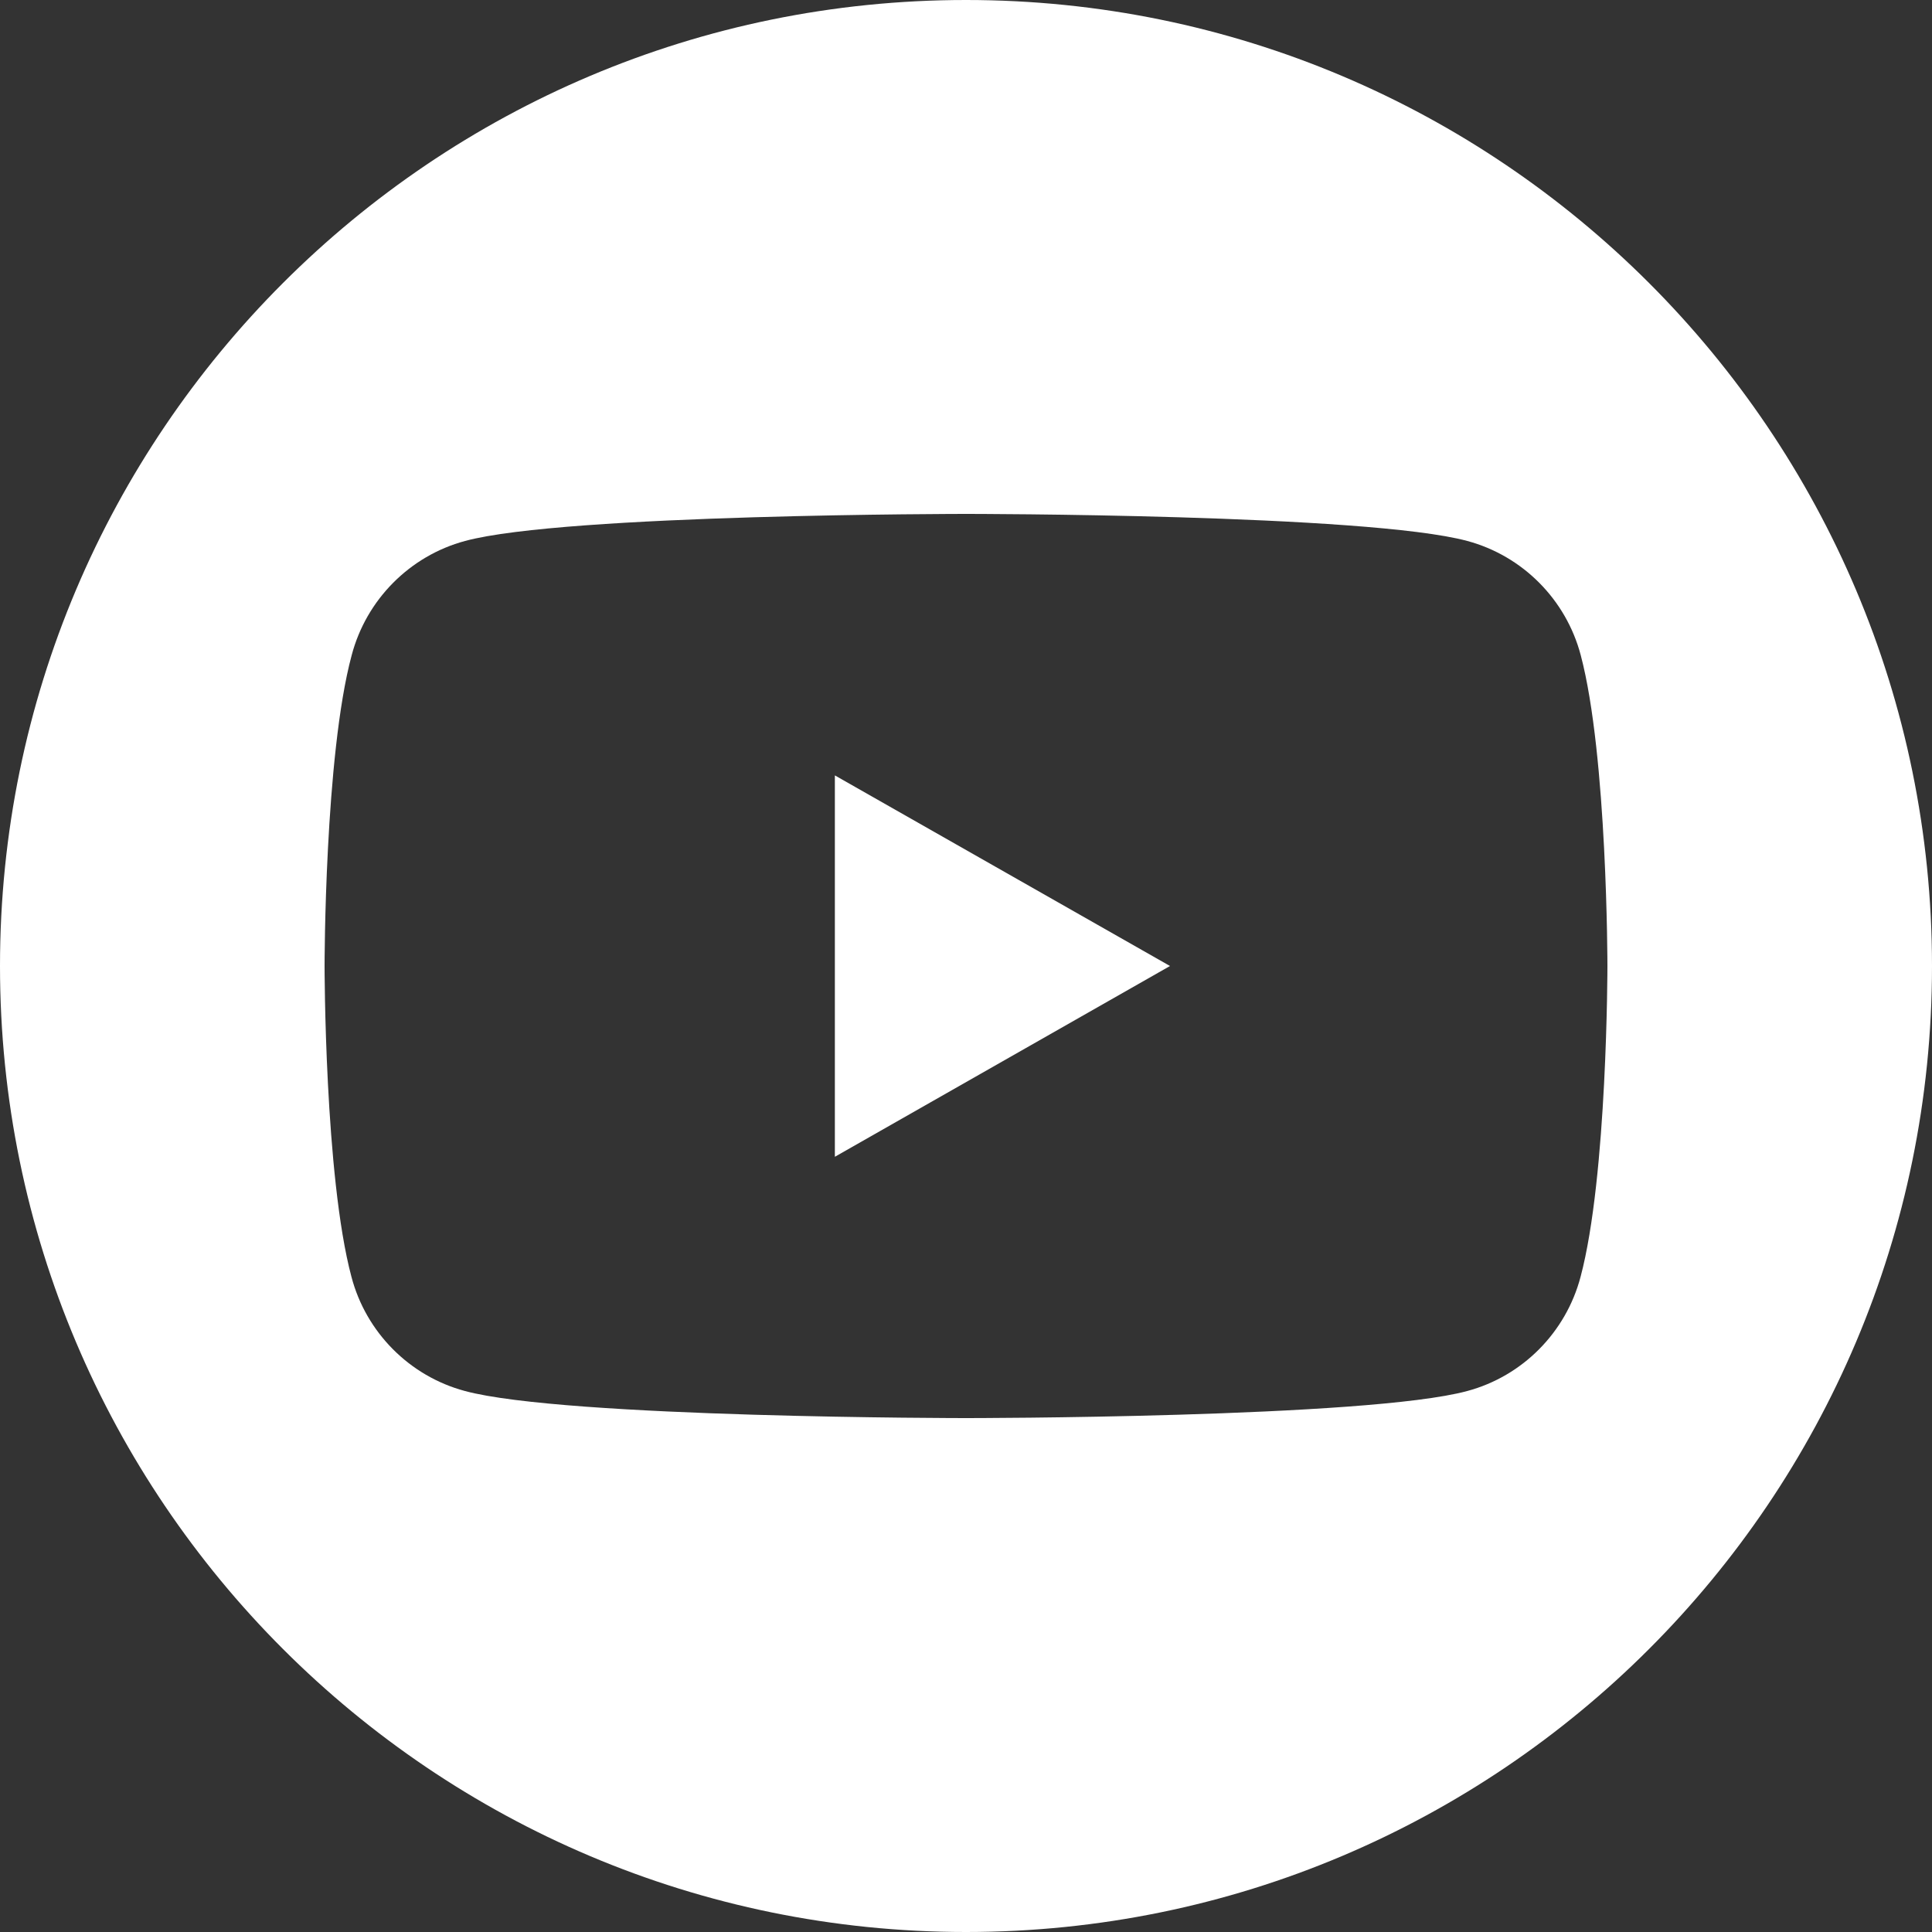 <?xml version="1.0" encoding="utf-8"?>
<!-- Generator: Adobe Illustrator 16.0.0, SVG Export Plug-In . SVG Version: 6.00 Build 0)  -->
<!DOCTYPE svg PUBLIC "-//W3C//DTD SVG 1.1//EN" "http://www.w3.org/Graphics/SVG/1.1/DTD/svg11.dtd">
<svg version="1.1" id="Calque_1" xmlns="http://www.w3.org/2000/svg" xmlns:xlink="http://www.w3.org/1999/xlink" x="0px" y="0px"
	 width="32px" height="32px" viewBox="0 0 32 32" enable-background="new 0 0 32 32" xml:space="preserve">
<rect x="0" y="0" width="32" height="32" fill="#333333" stroke="none"/>
<g>
	<polygon fill="#FFFFFF" points="13.828,19.16 19.379,16 13.828,12.843 	"/>
	<path fill="#FFFFFF" d="M16,0C7.166,0,0,7.166,0,16c0,8.835,7.166,16,16,16c8.835,0,16-7.165,16-16C32,7.165,24.835,0,16,0z
		 M26.179,21.149c-0.243,0.921-0.963,1.646-1.878,1.891C22.647,23.488,16,23.488,16,23.488s-6.644,0-8.301-0.449
		c-0.916-0.246-1.636-0.97-1.878-1.891C5.376,19.481,5.376,16,5.376,16s0-3.482,0.449-5.148C6.068,9.93,6.789,9.206,7.703,8.96
		c1.654-0.448,8.3-0.448,8.3-0.448s6.644,0,8.3,0.448c0.915,0.246,1.636,0.97,1.879,1.892C26.624,12.518,26.624,16,26.624,16
		S26.624,19.481,26.179,21.149z"/>
</g>
</svg>
